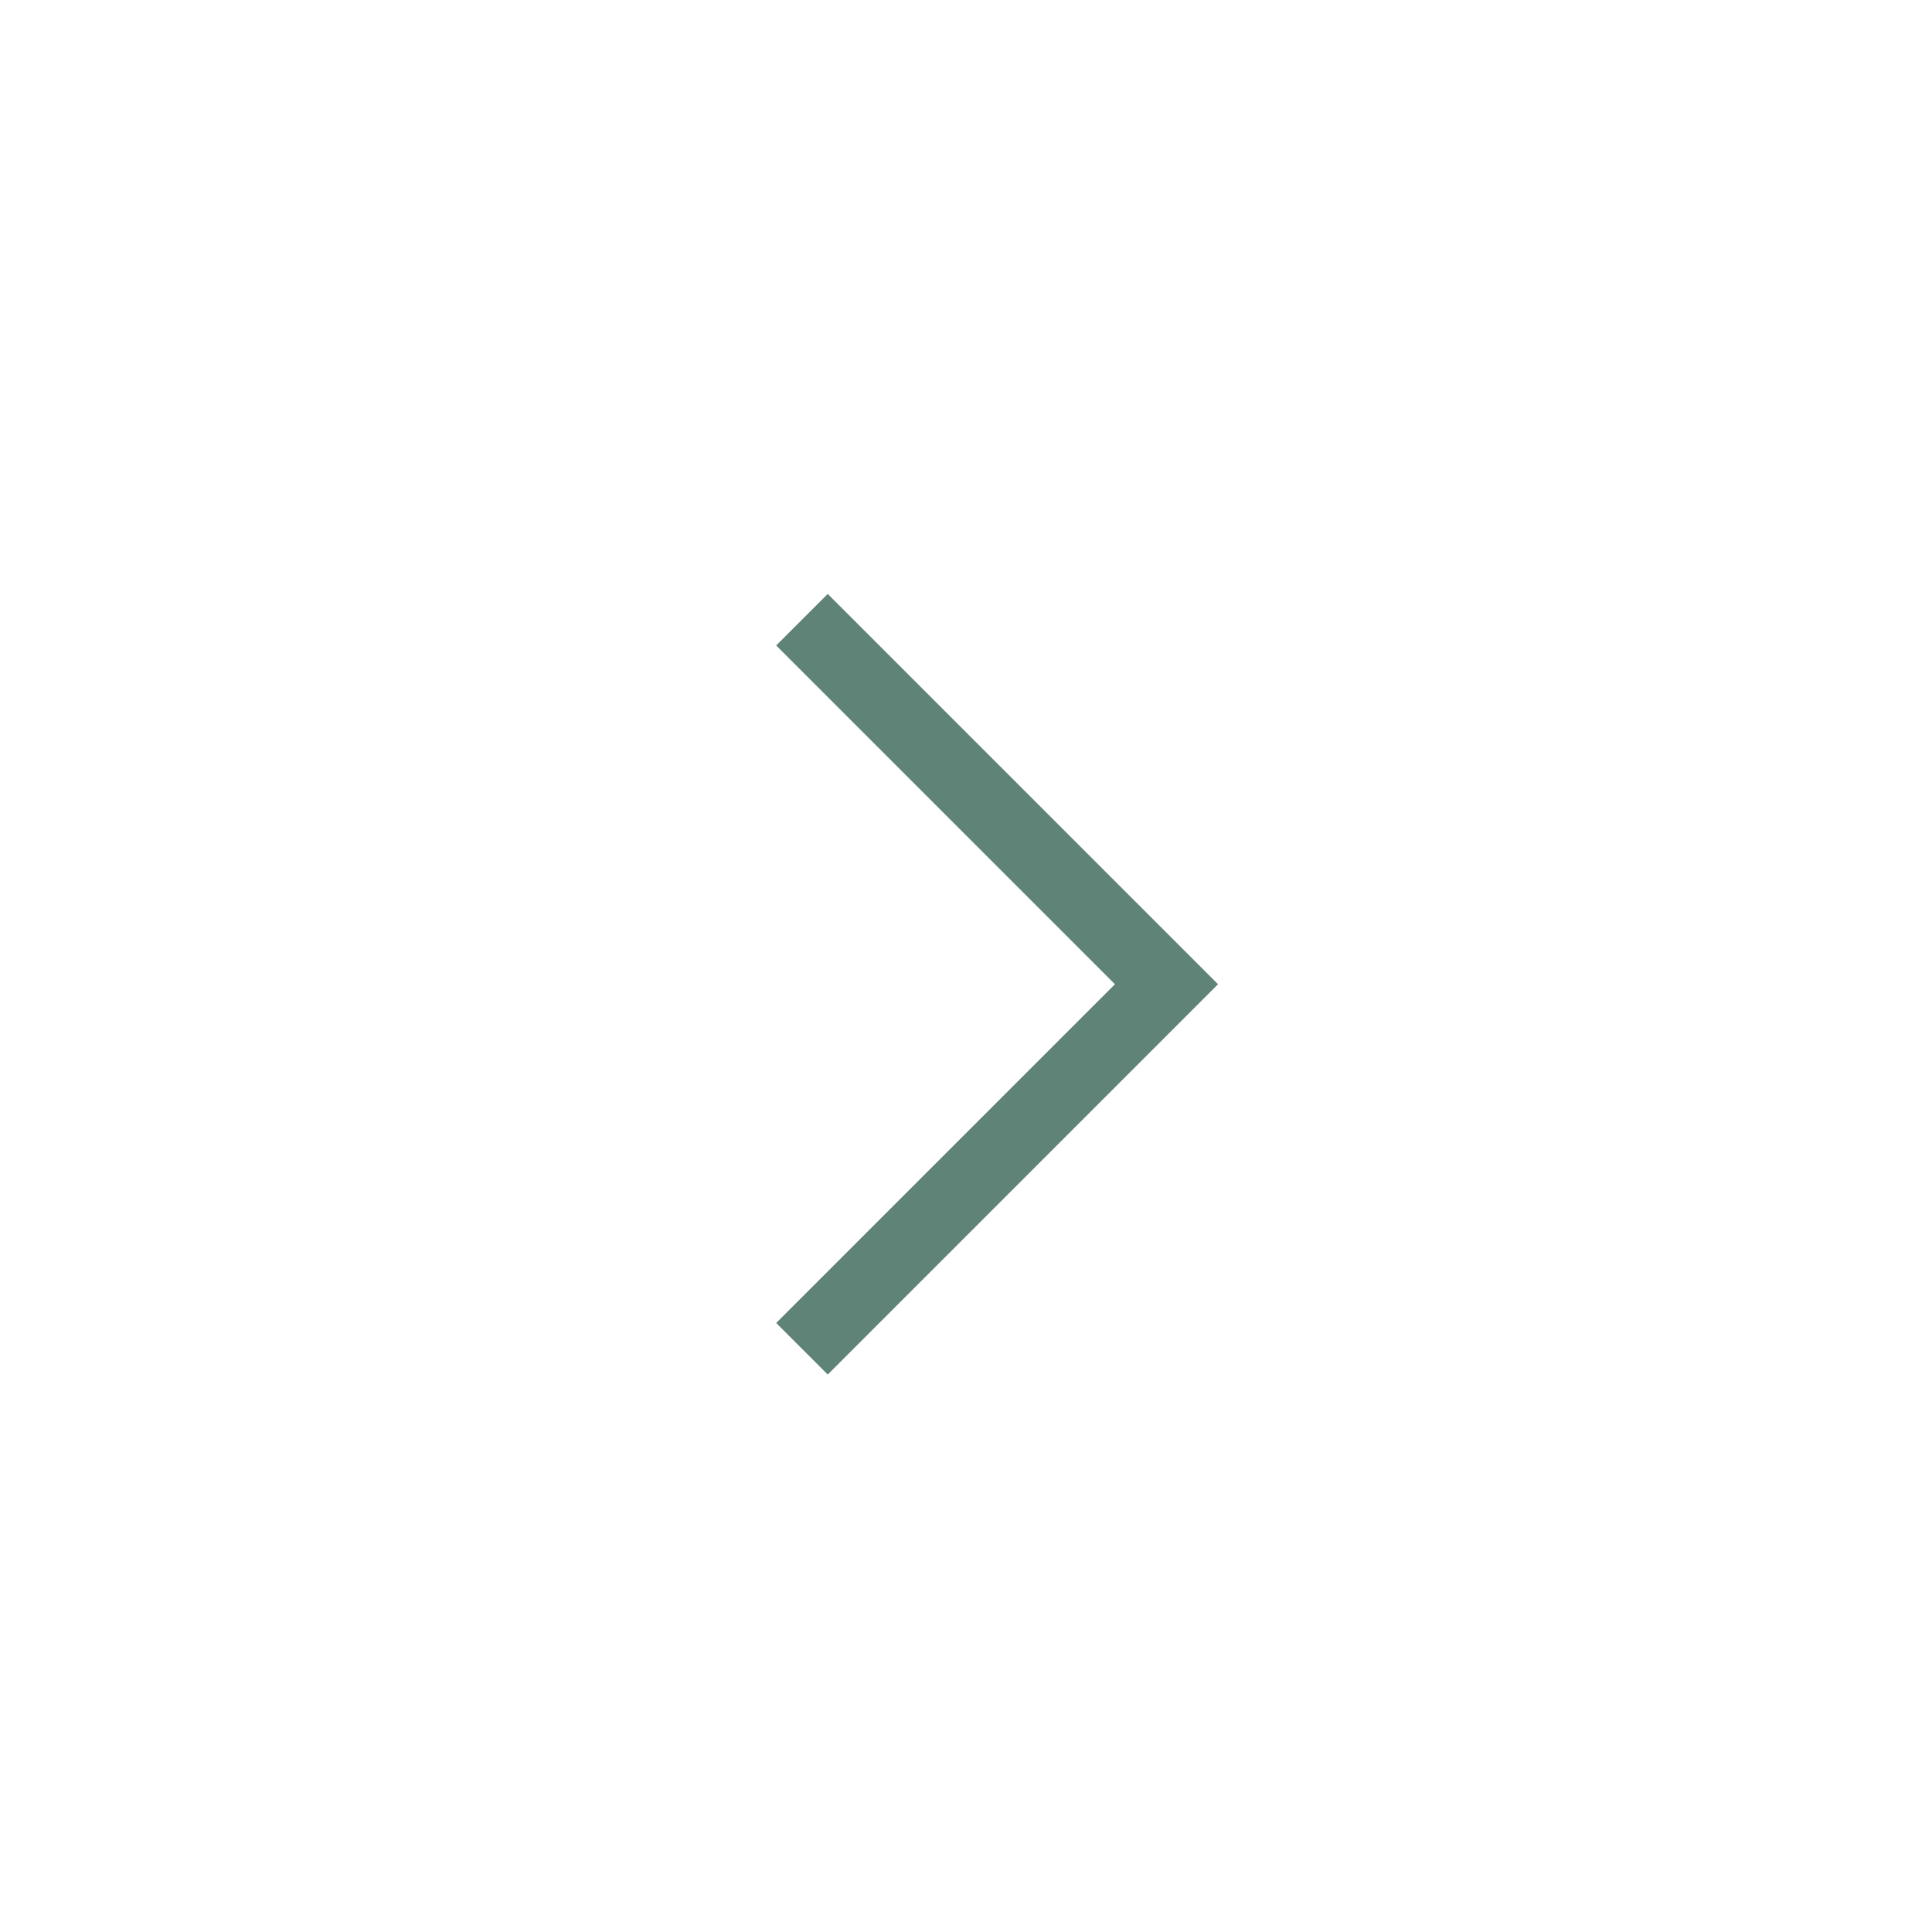 <?xml version="1.0" encoding="UTF-8"?>
<svg width="53px" height="53px" viewBox="0 0 53 53" version="1.1" xmlns="http://www.w3.org/2000/svg" xmlns:xlink="http://www.w3.org/1999/xlink">
    <title>Group 24</title>
    <defs>
        <circle id="path-1" cx="22.5" cy="22.5" r="22.5"></circle>
        <filter x="-13.3%" y="-13.3%" width="126.7%" height="126.7%" filterUnits="objectBoundingBox" id="filter-2">
            <feOffset dx="0" dy="0" in="SourceAlpha" result="shadowOffsetOuter1"></feOffset>
            <feGaussianBlur stdDeviation="2" in="shadowOffsetOuter1" result="shadowBlurOuter1"></feGaussianBlur>
            <feColorMatrix values="0 0 0 0 0   0 0 0 0 0   0 0 0 0 0  0 0 0 0.056 0" type="matrix" in="shadowBlurOuter1"></feColorMatrix>
        </filter>
    </defs>
    <g id="Designs" stroke="none" stroke-width="1" fill="none" fill-rule="evenodd">
        <g id="Group-24" transform="translate(26.5, 26.5) scale(-1, 1) translate(-26.5, -26.5) translate(4, 4)">
            <polyline id="Path-29-Copy-3" stroke="#144835" stroke-width="2" opacity="0.679" transform="translate(22, 23) scale(-1, 1) translate(-22, -23) " points="17 13 27 23 17 33"></polyline>
        </g>
    </g>
</svg>